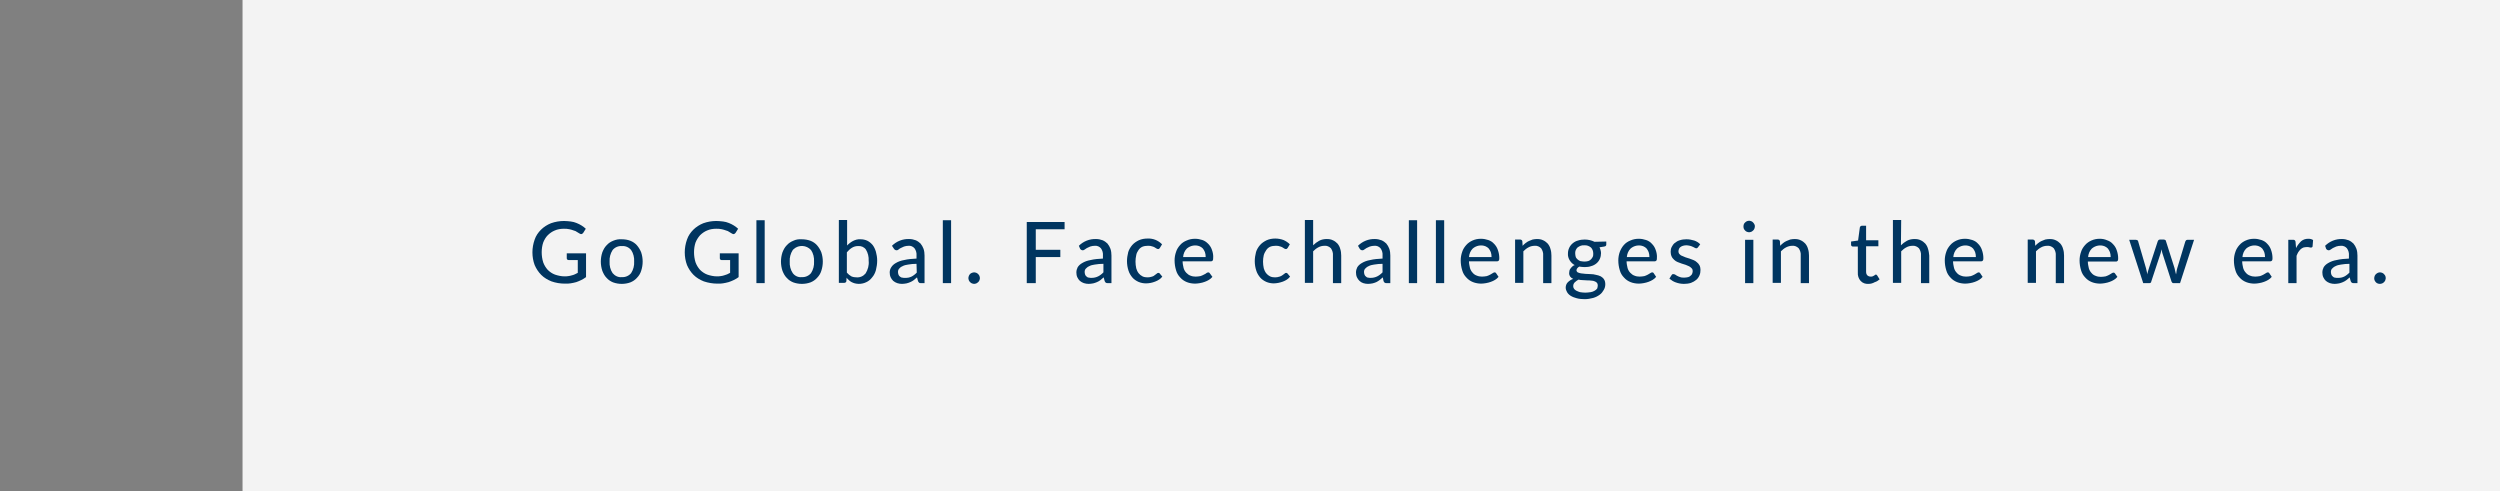 <?xml version="1.0" encoding="utf-8"?>
<!-- Generator: Adobe Illustrator 19.1.0, SVG Export Plug-In . SVG Version: 6.00 Build 0)  -->
<svg version="1.1" id="レイヤー_1" xmlns="http://www.w3.org/2000/svg" xmlns:xlink="http://www.w3.org/1999/xlink" x="0px"
	 y="0px" width="997.8px" height="196px" viewBox="-200 3674 997.8 196" style="enable-background:new -200 3674 997.8 196;"
	 xml:space="preserve">
<rect x="-200" y="3674" width="997.8" height="196" fill="#808080" stroke="none"/>
<style type="text/css">
	.st0{opacity:0.9;fill:#FFFFFF;enable-background:new    ;}
	.st1{fill:#003560;}
</style>
<rect x="-103.2" y="3674" class="st0" width="901" height="196"/>
<path class="st1" d="M33.9,3775.1v9.5c-1.2,0.9-2.5,1.5-3.9,2c-1.5,0.4-3,0.7-4.6,0.6c-1.8,0-3.6-0.3-5.3-0.9
	c-1.5-0.6-2.9-1.4-4.1-2.6c-1.1-1.1-2-2.5-2.6-3.9c-0.6-1.6-0.9-3.3-0.9-5.1c0-1.7,0.3-3.4,0.9-5.1c0.5-1.5,1.4-2.8,2.5-3.9
	c1.1-1.1,2.5-2,4-2.6c1.7-0.6,3.4-0.9,5.2-0.9c0.9,0,1.8,0.1,2.7,0.2c0.8,0.1,1.6,0.3,2.3,0.6c0.7,0.3,1.4,0.6,2,1
	c0.6,0.4,1.2,0.8,1.7,1.3l-1,1.6c-0.1,0.2-0.4,0.4-0.6,0.5c-0.3,0.1-0.6,0-0.9-0.2l-1-0.6c-0.4-0.3-0.8-0.5-1.3-0.6
	c-0.6-0.2-1.1-0.4-1.7-0.5c-0.8-0.2-1.5-0.2-2.3-0.2c-1.2,0-2.5,0.2-3.6,0.7c-1,0.4-2,1.1-2.8,1.9c-0.8,0.8-1.4,1.9-1.8,2.9
	c-0.4,1.2-0.6,2.5-0.6,3.9c0,1.4,0.2,2.7,0.6,4c0.4,1.1,1,2.1,1.8,3c0.8,0.8,1.8,1.5,2.9,1.9c1.2,0.4,2.5,0.7,3.8,0.7
	c0.5,0,1,0,1.5-0.1c0.5-0.1,0.9-0.1,1.4-0.3c0.4-0.1,0.8-0.2,1.2-0.4c0.4-0.2,0.8-0.4,1.2-0.6v-5.1h-3.6c-0.2,0-0.4-0.1-0.6-0.2
	c-0.1-0.1-0.2-0.3-0.2-0.5v-2L33.9,3775.1z"/>
<path class="st1" d="M48.2,3769.5c1.2,0,2.4,0.2,3.4,0.6c1,0.4,1.9,1,2.6,1.8c0.7,0.8,1.3,1.8,1.7,2.8c0.8,2.4,0.8,5,0,7.4
	c-0.3,1-0.9,2-1.7,2.8c-0.7,0.8-1.6,1.4-2.6,1.8c-2.2,0.8-4.7,0.8-6.9,0c-1-0.4-1.9-1-2.6-1.8c-0.8-0.8-1.3-1.8-1.7-2.8
	c-0.8-2.4-0.8-5,0-7.4c0.4-1,0.9-2,1.7-2.8c0.7-0.8,1.6-1.4,2.6-1.8C45.9,3769.6,47,3769.4,48.2,3769.5z M48.2,3784.6
	c1.4,0.1,2.8-0.5,3.7-1.6c0.9-1.4,1.3-3,1.2-4.6c0.1-1.6-0.3-3.3-1.2-4.6c-0.9-1.1-2.2-1.7-3.7-1.6c-1.4-0.1-2.8,0.5-3.7,1.6
	c-0.9,1.4-1.3,3-1.2,4.6c-0.1,1.6,0.3,3.3,1.2,4.6C45.4,3784.1,46.8,3784.8,48.2,3784.6z"/>
<path class="st1" d="M94.8,3775.1v9.5c-1.2,0.9-2.5,1.5-4,2c-1.5,0.4-3,0.7-4.5,0.6c-1.8,0-3.6-0.3-5.4-0.9
	c-1.5-0.6-2.9-1.4-4.1-2.6c-1.1-1.1-2-2.5-2.6-3.9c-0.6-1.6-0.9-3.3-0.9-5.1c0-1.7,0.3-3.4,0.9-5.1c0.5-1.5,1.4-2.8,2.5-3.9
	c1.1-1.1,2.5-2,4-2.6c1.7-0.6,3.4-0.9,5.2-0.9c0.9,0,1.8,0.1,2.7,0.2c0.8,0.1,1.6,0.3,2.3,0.6c0.7,0.3,1.4,0.6,2,1
	c0.6,0.4,1.2,0.8,1.7,1.3l-1,1.6c-0.1,0.2-0.4,0.4-0.6,0.5c-0.3,0.1-0.6,0-0.9-0.2l-1-0.6c-0.4-0.3-0.8-0.5-1.3-0.6
	c-0.6-0.2-1.1-0.4-1.7-0.5c-0.8-0.2-1.5-0.2-2.3-0.2c-1.2,0-2.5,0.2-3.6,0.7c-1,0.4-2,1.1-2.8,1.9c-0.8,0.9-1.4,1.9-1.8,2.9
	c-0.4,1.2-0.6,2.5-0.6,3.9c0,1.4,0.2,2.7,0.6,4c0.4,1.1,1,2.1,1.8,3c0.8,0.8,1.8,1.5,2.9,1.9c1.2,0.4,2.5,0.7,3.8,0.7
	c0.5,0,1,0,1.5-0.1c0.5-0.1,0.9-0.1,1.4-0.3c0.4-0.1,0.8-0.3,1.2-0.4c0.4-0.2,0.8-0.4,1.2-0.6v-5.1H88c-0.2,0-0.4-0.1-0.5-0.2
	c-0.1-0.1-0.2-0.3-0.2-0.5v-2L94.8,3775.1z"/>
<path class="st1" d="M105.2,3761.9v25.1h-3.3v-25.1H105.2z"/>
<path class="st1" d="M120,3769.5c1.2,0,2.4,0.2,3.5,0.6c1,0.4,1.9,1,2.6,1.8c0.7,0.8,1.3,1.8,1.7,2.8c0.8,2.4,0.8,5,0,7.4
	c-0.3,1-0.9,2-1.7,2.8c-0.7,0.8-1.6,1.4-2.6,1.8c-2.2,0.8-4.7,0.8-6.9,0c-1-0.4-1.9-1-2.6-1.8c-0.8-0.8-1.3-1.8-1.7-2.8
	c-0.8-2.4-0.8-5,0-7.4c0.4-1,0.9-2,1.7-2.8c0.7-0.8,1.6-1.4,2.6-1.8C117.6,3769.6,118.8,3769.4,120,3769.5z M120,3784.6
	c1.4,0.1,2.8-0.5,3.7-1.6c0.9-1.4,1.3-3,1.2-4.6c0.1-1.6-0.3-3.3-1.2-4.6c-1.8-2-4.9-2.2-6.9-0.4c-0.1,0.1-0.3,0.3-0.4,0.4
	c-0.9,1.4-1.3,3-1.2,4.6c-0.1,1.6,0.3,3.3,1.2,4.6C117.2,3784.1,118.6,3784.8,120,3784.6z"/>
<path class="st1" d="M138,3772.1c0.7-0.8,1.5-1.4,2.4-1.9c1-0.5,2-0.8,3.1-0.7c0.9,0,1.9,0.2,2.7,0.6c0.8,0.4,1.5,1,2.1,1.7
	c0.6,0.8,1,1.7,1.3,2.7c0.3,1.1,0.5,2.3,0.5,3.5c0,1.3-0.2,2.6-0.5,3.8c-0.3,1.1-0.8,2.1-1.5,2.9c-0.6,0.8-1.4,1.5-2.3,1.9
	c-1,0.5-2,0.7-3.1,0.7c-0.5,0-1-0.1-1.5-0.2c-0.4-0.1-0.9-0.3-1.3-0.5c-0.4-0.2-0.8-0.5-1.1-0.8c-0.3-0.3-0.7-0.6-0.9-1l-0.1,1.4
	c0,0.4-0.4,0.7-0.9,0.7h-2.1v-25.1h3.3V3772.1z M138,3782.8c0.5,0.6,1.1,1.1,1.8,1.5c0.7,0.3,1.4,0.4,2.1,0.4
	c1.4,0.1,2.7-0.5,3.6-1.6c0.9-1.5,1.4-3.2,1.2-5c0.1-1.6-0.3-3.2-1.1-4.5c-0.7-1-1.9-1.5-3.1-1.4c-0.9,0-1.7,0.2-2.5,0.7
	c-0.8,0.5-1.4,1.1-2,1.8V3782.8z"/>
<path class="st1" d="M156,3772.1c1.8-1.8,4.3-2.8,6.9-2.7c0.9,0,1.8,0.2,2.6,0.5c0.7,0.3,1.4,0.8,1.9,1.3c0.5,0.6,0.9,1.3,1.2,2.1
	c0.3,0.9,0.4,1.8,0.4,2.7v11h-1.5c-0.3,0-0.5,0-0.7-0.2c-0.2-0.2-0.3-0.4-0.4-0.6l-0.4-1.5c-0.4,0.4-0.9,0.7-1.3,1.1
	c-0.4,0.3-0.9,0.6-1.4,0.8c-0.5,0.2-1,0.4-1.5,0.5c-0.6,0.1-1.2,0.2-1.8,0.2c-0.6,0-1.3-0.1-1.9-0.3c-0.6-0.2-1.1-0.5-1.6-0.9
	c-0.4-0.4-0.8-0.9-1-1.4c-0.3-0.6-0.4-1.3-0.4-2c0-0.7,0.2-1.4,0.6-2c0.4-0.7,1.1-1.3,1.8-1.7c1-0.6,2.1-1,3.3-1.2
	c1.6-0.4,3.3-0.5,5-0.6v-1.2c0.1-1-0.2-2.1-0.8-2.9c-0.6-0.7-1.5-1.1-2.4-1c-0.6,0-1.2,0.1-1.8,0.3c-0.4,0.2-0.9,0.4-1.3,0.6
	c-0.4,0.2-0.7,0.4-0.9,0.6c-0.2,0.2-0.5,0.3-0.8,0.3c-0.2,0-0.4-0.1-0.6-0.2c-0.2-0.1-0.3-0.3-0.4-0.4L156,3772.1z M165.8,3779.3
	c-1.2,0-2.3,0.1-3.4,0.3c-0.8,0.1-1.6,0.3-2.3,0.7c-0.5,0.2-1,0.6-1.3,1c-0.3,0.4-0.4,0.8-0.4,1.2c0,0.4,0.1,0.8,0.2,1.1
	c0.1,0.3,0.3,0.6,0.6,0.8c0.3,0.2,0.5,0.4,0.9,0.4c0.3,0.1,0.7,0.1,1.1,0.1c0.5,0,0.9,0,1.4-0.1c0.4-0.1,0.8-0.2,1.2-0.4
	c0.4-0.2,0.7-0.4,1.1-0.7c0.4-0.3,0.7-0.6,1-0.9L165.8,3779.3z"/>
<path class="st1" d="M179.6,3761.9v25.1h-3.3v-25.1H179.6z"/>
<path class="st1" d="M186.5,3785c0-0.3,0.1-0.6,0.2-0.9c0.2-0.5,0.6-1,1.2-1.2c0.3-0.1,0.6-0.2,0.9-0.2c0.3,0,0.6,0.1,0.9,0.2
	c0.3,0.1,0.5,0.3,0.7,0.5c0.2,0.2,0.4,0.4,0.5,0.7c0.1,0.3,0.2,0.6,0.2,0.9c0,0.3-0.1,0.6-0.2,0.9c-0.1,0.3-0.3,0.5-0.5,0.7
	c-0.2,0.2-0.5,0.4-0.7,0.5c-0.3,0.1-0.6,0.2-0.9,0.2c-0.3,0-0.6-0.1-0.9-0.2c-0.3-0.1-0.5-0.3-0.7-0.5c-0.2-0.2-0.4-0.4-0.5-0.7
	C186.6,3785.6,186.5,3785.3,186.5,3785z"/>
<path class="st1" d="M213.4,3765.5v8.2h9.8v2.9h-9.8v10.4h-3.6v-24.4h15.1v2.9H213.4z"/>
<path class="st1" d="M230.6,3772.1c1.8-1.8,4.3-2.8,6.9-2.7c0.9,0,1.8,0.2,2.6,0.5c0.7,0.3,1.4,0.8,1.9,1.3c0.5,0.6,0.9,1.3,1.2,2.1
	c0.3,0.9,0.4,1.8,0.4,2.7v11h-1.5c-0.3,0-0.5,0-0.8-0.2c-0.2-0.2-0.3-0.4-0.4-0.6l-0.4-1.5c-0.4,0.4-0.9,0.7-1.3,1.1
	c-0.4,0.3-0.9,0.6-1.4,0.8c-0.5,0.2-1,0.4-1.5,0.5c-0.6,0.1-1.2,0.2-1.8,0.2c-0.6,0-1.3-0.1-1.9-0.3c-0.6-0.2-1.1-0.5-1.6-0.9
	c-0.4-0.4-0.8-0.9-1-1.4c-0.3-0.6-0.4-1.3-0.4-2c0-0.7,0.2-1.4,0.5-2c0.4-0.7,1.1-1.3,1.8-1.7c1-0.6,2.1-1,3.3-1.2
	c1.6-0.4,3.3-0.5,5-0.6v-1.2c0.1-1-0.2-2.1-0.8-2.9c-0.6-0.7-1.5-1.1-2.5-1c-0.6,0-1.2,0.1-1.8,0.3c-0.4,0.2-0.9,0.4-1.3,0.6
	l-0.9,0.6c-0.2,0.2-0.5,0.3-0.8,0.3c-0.2,0-0.4-0.1-0.6-0.2c-0.2-0.1-0.3-0.3-0.4-0.4L230.6,3772.1z M240.3,3779.3
	c-1.1,0-2.3,0.1-3.4,0.3c-0.8,0.1-1.6,0.3-2.3,0.7c-0.5,0.2-0.9,0.6-1.3,1c-0.3,0.4-0.4,0.8-0.4,1.2c0,0.4,0.1,0.8,0.2,1.1
	c0.1,0.3,0.3,0.6,0.6,0.8c0.2,0.2,0.5,0.4,0.9,0.4c0.4,0.1,0.7,0.1,1.1,0.1c0.9,0,1.8-0.2,2.6-0.6c0.4-0.2,0.7-0.4,1.1-0.7
	c0.4-0.3,0.7-0.6,1-0.9V3779.3z"/>
<path class="st1" d="M262.9,3773l-0.3,0.3c-0.1,0.1-0.3,0.1-0.4,0.1c-0.2,0-0.4-0.1-0.6-0.2c-0.2-0.1-0.5-0.3-0.8-0.5
	c-0.3-0.2-0.7-0.3-1.1-0.4c-0.5-0.2-1-0.2-1.6-0.2c-0.7,0-1.5,0.1-2.2,0.4c-0.6,0.3-1.1,0.7-1.5,1.3c-0.4,0.6-0.8,1.3-0.9,2
	c-0.2,0.9-0.3,1.7-0.3,2.6c0,0.9,0.1,1.8,0.3,2.7c0.2,0.7,0.5,1.4,1,2c0.4,0.5,0.9,0.9,1.5,1.2c0.6,0.3,1.3,0.4,2,0.4
	c0.6,0,1.2-0.1,1.8-0.3c0.4-0.1,0.8-0.3,1.1-0.6c0.3-0.2,0.6-0.4,0.8-0.6c0.2-0.2,0.4-0.3,0.6-0.3c0.2,0,0.5,0.1,0.6,0.3l1,1.2
	c-0.4,0.5-0.8,0.9-1.3,1.2c-0.5,0.3-1,0.6-1.6,0.8c-0.6,0.2-1.1,0.4-1.7,0.5c-0.6,0.1-1.2,0.2-1.9,0.2c-1,0-2.1-0.2-3-0.6
	c-0.9-0.4-1.8-1-2.4-1.7c-0.7-0.8-1.3-1.8-1.6-2.8c-0.4-1.2-0.6-2.5-0.6-3.8c0-1.2,0.2-2.4,0.5-3.6c0.3-1,0.9-2,1.6-2.8
	c0.7-0.8,1.6-1.4,2.6-1.9c1.1-0.5,2.3-0.7,3.5-0.7c2.2-0.1,4.2,0.7,5.8,2.3L262.9,3773z"/>
<path class="st1" d="M283.9,3784.5c-0.4,0.5-0.9,0.9-1.4,1.2c-0.5,0.3-1.1,0.6-1.7,0.8c-0.6,0.2-1.2,0.4-1.9,0.5
	c-0.6,0.1-1.3,0.2-1.9,0.2c-1.1,0-2.3-0.2-3.3-0.6c-1-0.4-1.9-1-2.6-1.8c-0.8-0.8-1.4-1.8-1.7-2.9c-0.4-1.3-0.6-2.6-0.6-4
	c0-1.1,0.2-2.3,0.6-3.4c0.3-1,0.9-1.9,1.6-2.7c0.7-0.8,1.6-1.4,2.6-1.8c1.1-0.5,2.2-0.7,3.4-0.7c1,0,2,0.2,2.9,0.5
	c0.9,0.3,1.6,0.8,2.3,1.5c0.7,0.7,1.2,1.5,1.5,2.4c0.4,1.1,0.6,2.2,0.5,3.3c0,0.3,0,0.7-0.2,1c-0.2,0.2-0.4,0.3-0.6,0.3H272
	c0,0.9,0.2,1.8,0.4,2.7c0.2,0.7,0.6,1.4,1.1,1.9c0.5,0.5,1,0.9,1.6,1.1c0.7,0.3,1.4,0.4,2.1,0.4c0.6,0,1.3-0.1,1.9-0.2
	c0.5-0.2,0.9-0.3,1.4-0.6c0.3-0.2,0.7-0.3,1-0.6c0.2-0.2,0.5-0.2,0.7-0.3c0.2,0,0.5,0.1,0.6,0.3L283.9,3784.5z M281.2,3776.4
	c0-0.6-0.1-1.2-0.3-1.8c-0.2-0.5-0.5-1-0.8-1.4c-0.4-0.4-0.8-0.7-1.3-0.9c-1.7-0.7-3.7-0.3-5.1,0.9c-0.9,0.9-1.4,2.1-1.5,3.4H281.2z
	"/>
<path class="st1" d="M313.9,3773c-0.1,0.1-0.2,0.2-0.3,0.3c-0.1,0.1-0.3,0.1-0.4,0.1c-0.2,0-0.4-0.1-0.6-0.2
	c-0.2-0.1-0.5-0.3-0.8-0.5c-0.3-0.2-0.7-0.3-1.1-0.4c-0.5-0.2-1-0.2-1.6-0.2c-0.7,0-1.5,0.1-2.2,0.4c-0.6,0.3-1.1,0.7-1.5,1.3
	c-0.4,0.6-0.8,1.3-1,2c-0.2,0.9-0.3,1.7-0.3,2.6c0,0.9,0.1,1.8,0.3,2.7c0.2,0.7,0.5,1.4,1,2c0.4,0.5,0.9,0.9,1.5,1.2
	c0.6,0.3,1.3,0.4,2,0.4c0.6,0,1.2-0.1,1.8-0.3c0.4-0.1,0.8-0.3,1.2-0.6c0.3-0.2,0.6-0.4,0.8-0.6c0.2-0.2,0.4-0.3,0.6-0.3
	c0.2,0,0.5,0.1,0.6,0.3l1,1.2c-0.4,0.5-0.8,0.9-1.3,1.2c-0.5,0.3-1,0.6-1.6,0.8c-0.6,0.2-1.2,0.4-1.8,0.5c-0.6,0.1-1.2,0.2-1.8,0.2
	c-1,0-2.1-0.2-3-0.6c-0.9-0.4-1.8-1-2.4-1.7c-0.7-0.8-1.3-1.8-1.6-2.8c-0.4-1.2-0.6-2.5-0.6-3.8c0-1.2,0.2-2.4,0.5-3.6
	c0.3-1,0.9-2,1.6-2.8c0.7-0.8,1.6-1.4,2.6-1.9c1.1-0.5,2.3-0.7,3.5-0.7c1.1,0,2.2,0.2,3.3,0.6c0.9,0.4,1.8,1,2.5,1.7L313.9,3773z"/>
<path class="st1" d="M324.1,3771.9c0.7-0.7,1.5-1.3,2.4-1.8c0.9-0.5,2-0.7,3-0.7c0.9,0,1.7,0.1,2.5,0.5c0.7,0.3,1.3,0.8,1.8,1.3
	c0.5,0.6,0.9,1.3,1.1,2.1c0.3,0.9,0.4,1.8,0.4,2.7v11H332v-11c0.1-1-0.2-2-0.8-2.9c-0.7-0.7-1.6-1.1-2.6-1c-0.8,0-1.7,0.2-2.4,0.6
	c-0.8,0.4-1.5,1-2.1,1.6v12.6h-3.3v-25.1h3.3L324.1,3771.9z"/>
<path class="st1" d="M342,3772.1c1.8-1.8,4.3-2.8,6.8-2.7c0.9,0,1.8,0.2,2.6,0.5c0.7,0.3,1.4,0.8,1.9,1.3c0.5,0.6,0.9,1.3,1.2,2.1
	c0.3,0.9,0.4,1.8,0.4,2.7v11h-1.5c-0.3,0-0.5,0-0.8-0.2c-0.2-0.2-0.3-0.4-0.4-0.6l-0.3-1.5c-0.4,0.4-0.9,0.7-1.3,1.1
	c-0.4,0.3-0.9,0.6-1.3,0.8c-0.5,0.2-1,0.4-1.5,0.5c-0.6,0.1-1.2,0.2-1.8,0.2c-0.6,0-1.3-0.1-1.9-0.3c-0.6-0.2-1.1-0.5-1.5-0.9
	c-0.4-0.4-0.8-0.9-1-1.4c-0.3-0.6-0.4-1.3-0.4-2c0-0.7,0.2-1.4,0.5-2c0.4-0.7,1.1-1.3,1.8-1.7c1-0.6,2.1-1,3.3-1.2
	c1.6-0.4,3.3-0.5,5-0.6v-1.2c0.1-1-0.2-2.1-0.8-2.9c-0.6-0.7-1.5-1.1-2.5-1c-0.6,0-1.2,0.1-1.8,0.3c-0.4,0.2-0.9,0.4-1.3,0.6
	l-0.9,0.6c-0.2,0.2-0.5,0.3-0.8,0.3c-0.2,0-0.4-0.1-0.6-0.2c-0.2-0.1-0.3-0.3-0.4-0.4L342,3772.1z M351.8,3779.3
	c-1.1,0-2.3,0.1-3.4,0.3c-0.8,0.1-1.6,0.3-2.3,0.7c-0.5,0.2-0.9,0.6-1.3,1c-0.3,0.4-0.4,0.8-0.4,1.2c0,0.4,0.1,0.8,0.2,1.1
	c0.1,0.3,0.3,0.6,0.6,0.8c0.2,0.2,0.5,0.4,0.8,0.4c0.4,0.1,0.7,0.1,1.1,0.1c0.9,0,1.8-0.2,2.6-0.6c0.4-0.2,0.7-0.4,1.1-0.7
	c0.4-0.3,0.7-0.6,1-0.9V3779.3z"/>
<path class="st1" d="M365.6,3761.9v25.1h-3.3v-25.1H365.6z"/>
<path class="st1" d="M376.4,3761.9v25.1h-3.3v-25.1H376.4z"/>
<path class="st1" d="M398.1,3784.5c-0.4,0.5-0.9,0.9-1.4,1.2c-0.5,0.3-1.1,0.6-1.7,0.8c-0.6,0.2-1.2,0.4-1.9,0.5
	c-0.6,0.1-1.3,0.2-1.9,0.2c-1.1,0-2.3-0.2-3.3-0.6c-1-0.4-1.9-1-2.6-1.8c-0.8-0.8-1.4-1.8-1.7-2.9c-0.4-1.3-0.6-2.6-0.6-4
	c0-1.1,0.2-2.3,0.6-3.4c0.3-1,0.9-1.9,1.6-2.7c0.7-0.8,1.6-1.4,2.5-1.8c1.1-0.5,2.2-0.7,3.4-0.7c1,0,2,0.2,2.9,0.5
	c0.9,0.3,1.7,0.8,2.3,1.5c0.7,0.7,1.2,1.5,1.5,2.4c0.4,1.1,0.6,2.2,0.6,3.3c0,0.3,0,0.7-0.2,1c-0.2,0.2-0.4,0.3-0.6,0.3h-11.3
	c0,0.9,0.2,1.8,0.4,2.7c0.2,0.7,0.6,1.4,1.1,1.9c0.4,0.5,1,0.9,1.6,1.1c0.7,0.3,1.4,0.4,2.1,0.4c0.6,0,1.3-0.1,1.9-0.2
	c0.5-0.2,0.9-0.3,1.4-0.6c0.4-0.2,0.7-0.4,1-0.6c0.2-0.2,0.4-0.2,0.7-0.3c0.2,0,0.5,0.1,0.6,0.3L398.1,3784.5z M395.3,3776.4
	c0-0.6-0.1-1.2-0.3-1.8c-0.2-0.5-0.5-1-0.8-1.4c-0.4-0.4-0.8-0.7-1.3-0.9c-1.7-0.7-3.7-0.3-5.1,0.9c-0.9,0.9-1.4,2.1-1.5,3.4H395.3z
	"/>
<path class="st1" d="M407.7,3772.1c0.4-0.4,0.8-0.8,1.2-1.1c0.4-0.3,0.8-0.6,1.3-0.8c0.5-0.2,1-0.4,1.5-0.6c0.6-0.1,1.1-0.2,1.7-0.2
	c0.9,0,1.7,0.1,2.5,0.5c0.7,0.3,1.3,0.8,1.8,1.3c0.5,0.6,0.9,1.3,1.1,2.1c0.3,0.9,0.4,1.8,0.4,2.7v11h-3.3v-11c0.1-1-0.2-2-0.8-2.9
	c-0.7-0.7-1.6-1.1-2.6-1c-0.8,0-1.7,0.2-2.4,0.6c-0.8,0.4-1.5,1-2.1,1.6v12.6h-3.3v-17.3h2c0.4,0,0.8,0.2,0.9,0.7L407.7,3772.1z"/>
<path class="st1" d="M441.1,3770.4v1.2c0,0.4-0.2,0.7-0.8,0.8l-1.9,0.3c0.2,0.4,0.3,0.7,0.4,1.1c0.1,0.4,0.2,0.8,0.2,1.2
	c0,1.6-0.6,3.1-1.8,4.1c-0.6,0.5-1.3,0.9-2.1,1.1c-0.8,0.3-1.7,0.4-2.6,0.4c-0.7,0-1.5-0.1-2.2-0.2c-0.3,0.2-0.6,0.4-0.8,0.7
	c-0.2,0.2-0.2,0.5-0.3,0.7c0,0.4,0.2,0.7,0.5,0.9c0.4,0.2,0.8,0.3,1.3,0.4c0.6,0.1,1.2,0.1,1.8,0.2c0.7,0,1.4,0.1,2.1,0.1
	c0.7,0,1.4,0.1,2.1,0.3c0.6,0.1,1.3,0.3,1.9,0.6c0.5,0.3,1,0.7,1.3,1.2c0.4,0.6,0.5,1.3,0.5,2c0,0.8-0.2,1.5-0.6,2.2
	c-0.4,0.7-0.9,1.4-1.6,1.9c-0.8,0.6-1.6,1-2.6,1.3c-1.1,0.3-2.3,0.5-3.4,0.5c-1.1,0-2.3-0.1-3.3-0.4c-0.8-0.2-1.6-0.5-2.4-1
	c-0.6-0.4-1.1-0.9-1.4-1.5c-0.3-0.5-0.5-1.1-0.5-1.7c0-0.8,0.3-1.6,0.8-2.1c0.6-0.6,1.3-1.1,2.2-1.4c-0.5-0.2-0.9-0.5-1.2-0.9
	c-0.3-0.5-0.5-1-0.4-1.6c0-0.3,0.1-0.5,0.1-0.8c0.1-0.3,0.2-0.6,0.4-0.8c0.2-0.3,0.4-0.5,0.7-0.8c0.3-0.3,0.6-0.5,1-0.6
	c-0.8-0.4-1.5-1.1-2-1.9c-0.5-0.8-0.8-1.8-0.7-2.8c0-1.5,0.7-3,1.9-4c0.6-0.5,1.3-0.9,2.1-1.1c0.9-0.3,1.8-0.4,2.7-0.4
	c1.3,0,2.7,0.3,3.9,0.9L441.1,3770.4z M437.7,3787.9c0-0.4-0.1-0.7-0.3-1c-0.3-0.3-0.6-0.5-0.9-0.6c-0.4-0.2-0.9-0.3-1.4-0.3
	c-0.5-0.1-1.1-0.1-1.6-0.1l-1.8-0.1c-0.6,0-1.2-0.1-1.7-0.2c-0.5,0.3-1,0.6-1.5,1.1c-0.4,0.4-0.6,0.9-0.6,1.5c0,0.4,0.1,0.7,0.3,1
	c0.2,0.3,0.5,0.6,0.9,0.8c0.5,0.3,1,0.4,1.5,0.6c0.7,0.1,1.4,0.2,2.1,0.2c0.7,0,1.4-0.1,2.2-0.2c0.6-0.1,1.1-0.3,1.6-0.6
	c0.4-0.2,0.7-0.5,1-0.9C437.6,3788.7,437.7,3788.3,437.7,3787.9z M432.4,3778.4c0.5,0,1.1-0.1,1.5-0.2c0.4-0.1,0.8-0.4,1.1-0.7
	c0.3-0.3,0.5-0.6,0.7-1c0.2-0.4,0.2-0.9,0.2-1.3c0-0.9-0.3-1.8-0.9-2.4c-0.7-0.6-1.7-1-2.7-0.9c-1-0.1-1.9,0.3-2.7,0.9
	c-0.6,0.6-1,1.5-0.9,2.4c0,0.5,0.1,0.9,0.2,1.3c0.1,0.4,0.4,0.7,0.7,1c0.3,0.3,0.7,0.5,1.1,0.7
	C431.4,3778.3,431.9,3778.4,432.4,3778.4L432.4,3778.4z"/>
<path class="st1" d="M461,3784.5c-0.4,0.5-0.9,0.9-1.4,1.2c-0.5,0.3-1.1,0.6-1.7,0.8c-0.6,0.2-1.2,0.4-1.9,0.5
	c-0.6,0.1-1.3,0.2-1.9,0.2c-1.1,0-2.3-0.2-3.3-0.6c-1-0.4-1.9-1-2.6-1.8c-0.8-0.8-1.4-1.8-1.7-2.9c-0.4-1.3-0.6-2.6-0.6-4
	c0-1.1,0.2-2.3,0.6-3.4c0.4-1,0.9-1.9,1.6-2.7c0.7-0.8,1.6-1.4,2.6-1.8c1.1-0.5,2.2-0.7,3.4-0.7c1,0,2,0.2,2.9,0.5
	c0.9,0.3,1.7,0.8,2.3,1.5c0.7,0.7,1.2,1.5,1.5,2.4c0.4,1.1,0.6,2.2,0.5,3.3c0,0.3,0,0.7-0.2,1c-0.2,0.2-0.4,0.3-0.6,0.3h-11.3
	c0,0.9,0.2,1.8,0.4,2.7c0.2,0.7,0.6,1.4,1.1,1.9c0.5,0.5,1,0.9,1.6,1.1c0.7,0.3,1.4,0.4,2.1,0.4c0.6,0,1.3-0.1,1.9-0.2
	c0.5-0.2,0.9-0.3,1.4-0.6c0.4-0.2,0.7-0.4,1-0.6c0.2-0.2,0.4-0.2,0.7-0.3c0.2,0,0.5,0.1,0.6,0.3L461,3784.5z M458.3,3776.4
	c0-0.6-0.1-1.2-0.3-1.8c-0.2-0.5-0.5-1-0.8-1.4c-0.4-0.4-0.8-0.7-1.3-0.9c-1.7-0.7-3.7-0.3-5.1,0.9c-0.9,0.9-1.4,2.1-1.5,3.4H458.3z
	"/>
<path class="st1" d="M477.7,3772.7c-0.1,0.1-0.2,0.2-0.3,0.3c-0.1,0.1-0.3,0.1-0.4,0.1c-0.2,0-0.4-0.1-0.6-0.2
	c-0.2-0.1-0.5-0.3-0.8-0.4c-0.4-0.2-0.7-0.3-1.1-0.4c-0.5-0.1-1-0.2-1.5-0.2c-0.4,0-0.9,0.1-1.3,0.2c-0.4,0.1-0.7,0.3-1,0.5
	c-0.3,0.2-0.5,0.5-0.6,0.8c-0.1,0.3-0.2,0.6-0.2,0.9c0,0.4,0.1,0.8,0.4,1.1c0.3,0.3,0.6,0.6,1,0.7c0.5,0.2,0.9,0.4,1.4,0.6l1.6,0.5
	c0.5,0.2,1.1,0.4,1.6,0.6c0.5,0.2,1,0.5,1.4,0.9c0.4,0.3,0.8,0.8,1,1.2c0.3,0.6,0.4,1.2,0.4,1.8c0,0.8-0.1,1.5-0.4,2.2
	c-0.3,0.7-0.7,1.3-1.3,1.8c-0.6,0.5-1.3,0.9-2.1,1.2c-0.9,0.3-1.9,0.4-2.8,0.4c-1.1,0-2.2-0.2-3.3-0.6c-0.9-0.3-1.8-0.9-2.5-1.5
	l0.8-1.3c0.1-0.2,0.2-0.3,0.3-0.4c0.2-0.1,0.4-0.1,0.5-0.1c0.2,0,0.5,0.1,0.7,0.2c0.2,0.2,0.5,0.3,0.8,0.5c0.4,0.2,0.8,0.4,1.2,0.5
	c0.5,0.2,1.1,0.2,1.7,0.2c0.5,0,1-0.1,1.5-0.2c0.4-0.1,0.7-0.3,1-0.6c0.3-0.2,0.5-0.5,0.6-0.8c0.1-0.3,0.2-0.7,0.2-1
	c0-0.4-0.1-0.8-0.4-1.1c-0.3-0.3-0.6-0.6-1-0.8c-0.5-0.2-0.9-0.4-1.4-0.6l-1.6-0.5c-0.6-0.2-1.1-0.4-1.6-0.6c-0.5-0.2-1-0.5-1.4-0.9
	c-0.4-0.4-0.8-0.8-1-1.3c-0.3-0.6-0.4-1.3-0.4-1.9c0-0.7,0.1-1.3,0.4-1.9c0.3-0.6,0.7-1.2,1.2-1.6c0.6-0.5,1.3-0.9,2-1.1
	c0.9-0.3,1.8-0.4,2.7-0.4c1.1,0,2.1,0.2,3.1,0.5c0.9,0.3,1.7,0.8,2.4,1.5L477.7,3772.7z"/>
<path class="st1" d="M500.4,3764.4c0,0.3-0.1,0.6-0.2,0.9c-0.1,0.3-0.3,0.5-0.5,0.7c-0.2,0.2-0.5,0.4-0.7,0.5
	c-0.3,0.1-0.6,0.2-0.9,0.2c-0.3,0-0.6-0.1-0.9-0.2c-0.3-0.1-0.5-0.3-0.7-0.5c-0.2-0.2-0.4-0.5-0.5-0.7c-0.2-0.6-0.2-1.2,0-1.8
	c0.1-0.3,0.3-0.5,0.5-0.7c0.2-0.2,0.5-0.4,0.7-0.5c0.3-0.1,0.6-0.2,0.9-0.2c0.3,0,0.6,0.1,0.9,0.2c0.3,0.1,0.5,0.3,0.7,0.5
	c0.2,0.2,0.4,0.5,0.5,0.7C500.4,3763.8,500.4,3764.1,500.4,3764.4z M499.8,3769.7v17.3h-3.3v-17.3H499.8z"/>
<path class="st1" d="M510.5,3772.1c0.4-0.4,0.8-0.8,1.2-1.1c0.4-0.3,0.8-0.6,1.3-0.8c0.5-0.2,1-0.4,1.5-0.6c0.6-0.1,1.1-0.2,1.7-0.2
	c0.9,0,1.7,0.1,2.5,0.5c0.7,0.3,1.3,0.8,1.8,1.3c0.5,0.6,0.9,1.3,1.1,2.1c0.3,0.9,0.4,1.8,0.4,2.7v11h-3.3v-11c0.1-1-0.2-2-0.8-2.9
	c-0.7-0.7-1.6-1.1-2.6-1c-0.8,0-1.6,0.2-2.4,0.6c-0.8,0.4-1.5,1-2.1,1.6v12.6h-3.3v-17.3h2c0.4,0,0.8,0.2,0.9,0.7L510.5,3772.1z"/>
<path class="st1" d="M545.8,3787.3c-1.2,0.1-2.4-0.3-3.2-1.2c-0.8-0.9-1.2-2.1-1.1-3.4v-10.3h-2c-0.2,0-0.3-0.1-0.5-0.2
	c-0.1-0.1-0.2-0.3-0.2-0.5v-1.3l2.8-0.4l0.7-5.2c0-0.2,0.1-0.3,0.3-0.5c0.1-0.1,0.3-0.2,0.5-0.2h1.7v5.8h4.9v2.4h-4.9v10.1
	c0,0.6,0.1,1.1,0.5,1.5c0.3,0.3,0.8,0.5,1.3,0.5c0.3,0,0.5,0,0.8-0.1c0.2-0.1,0.4-0.2,0.6-0.3l0.4-0.3c0.1-0.1,0.2-0.1,0.3-0.1
	c0.1,0,0.2,0,0.3,0.1c0.1,0.1,0.1,0.2,0.2,0.2l1,1.6c-0.6,0.5-1.2,0.9-1.9,1.1C547.4,3787.1,546.6,3787.3,545.8,3787.3z"/>
<path class="st1" d="M558.7,3771.9c0.7-0.7,1.5-1.3,2.4-1.8c0.9-0.5,2-0.7,3-0.7c0.9,0,1.7,0.1,2.5,0.5c0.7,0.3,1.3,0.8,1.8,1.3
	c0.5,0.6,0.9,1.3,1.1,2.1c0.3,0.9,0.4,1.8,0.5,2.7v11h-3.3v-11c0.1-1-0.2-2-0.8-2.9c-0.7-0.7-1.6-1.1-2.6-1c-0.8,0-1.7,0.2-2.4,0.6
	c-0.8,0.4-1.5,1-2.1,1.6v12.6h-3.3v-25.1h3.3L558.7,3771.9z"/>
<path class="st1" d="M591.3,3784.5c-0.4,0.5-0.9,0.9-1.4,1.2c-0.5,0.3-1.1,0.6-1.7,0.8c-0.6,0.2-1.2,0.4-1.9,0.5
	c-0.6,0.1-1.3,0.2-1.9,0.2c-1.1,0-2.3-0.2-3.3-0.6c-1-0.4-1.9-1-2.6-1.8c-0.8-0.8-1.4-1.8-1.7-2.9c-0.4-1.3-0.6-2.6-0.6-4
	c0-1.1,0.2-2.3,0.6-3.4c0.3-1,0.9-1.9,1.6-2.7c0.7-0.8,1.6-1.4,2.5-1.8c1.1-0.5,2.2-0.7,3.4-0.7c1,0,2,0.2,2.9,0.5
	c0.9,0.3,1.7,0.8,2.3,1.5c0.7,0.7,1.2,1.5,1.5,2.4c0.4,1.1,0.6,2.2,0.6,3.3c0,0.3,0,0.7-0.2,1c-0.2,0.2-0.4,0.3-0.6,0.3h-11.3
	c0,0.9,0.2,1.8,0.4,2.7c0.2,0.7,0.6,1.4,1.1,1.9c0.4,0.5,1,0.9,1.6,1.1c0.7,0.3,1.4,0.4,2.1,0.4c0.6,0,1.3-0.1,1.9-0.2
	c0.5-0.2,0.9-0.3,1.4-0.6c0.4-0.2,0.7-0.4,1-0.6c0.2-0.2,0.4-0.2,0.7-0.3c0.2,0,0.5,0.1,0.6,0.3L591.3,3784.5z M588.6,3776.4
	c0-0.6-0.1-1.2-0.3-1.8c-0.2-0.5-0.5-1-0.8-1.4c-0.4-0.4-0.8-0.7-1.3-0.9c-1.7-0.7-3.7-0.3-5.1,0.9c-0.9,0.9-1.4,2.1-1.5,3.4H588.6z
	"/>
<path class="st1" d="M612.3,3772.1c0.4-0.4,0.8-0.8,1.2-1.1c0.4-0.3,0.8-0.6,1.3-0.8c0.5-0.2,1-0.4,1.5-0.6c0.6-0.1,1.1-0.2,1.7-0.2
	c0.9,0,1.7,0.1,2.5,0.5c0.7,0.3,1.3,0.8,1.8,1.3c0.5,0.6,0.9,1.3,1.1,2.1c0.3,0.9,0.4,1.8,0.4,2.7v11h-3.3v-11c0.1-1-0.2-2-0.8-2.9
	c-0.7-0.7-1.6-1.1-2.6-1c-0.8,0-1.7,0.2-2.4,0.6c-0.8,0.4-1.5,1-2.1,1.6v12.6h-3.3v-17.3h2c0.4,0,0.8,0.3,0.9,0.7L612.3,3772.1z"/>
<path class="st1" d="M645.1,3784.5c-0.4,0.5-0.9,0.9-1.4,1.2c-0.5,0.3-1.1,0.6-1.7,0.8c-0.6,0.2-1.2,0.4-1.9,0.5
	c-0.6,0.1-1.3,0.2-1.9,0.2c-1.1,0-2.3-0.2-3.3-0.6c-1-0.4-1.9-1-2.6-1.8c-0.8-0.8-1.4-1.8-1.7-2.9c-0.4-1.3-0.6-2.6-0.6-4
	c0-1.1,0.2-2.3,0.6-3.4c0.3-1,0.9-1.9,1.6-2.7c0.7-0.8,1.6-1.4,2.5-1.8c1.1-0.5,2.2-0.7,3.4-0.7c1,0,2,0.2,2.9,0.6
	c0.9,0.3,1.7,0.8,2.3,1.5c0.7,0.7,1.2,1.5,1.5,2.4c0.4,1.1,0.6,2.2,0.6,3.3c0,0.3,0,0.7-0.2,1c-0.2,0.2-0.4,0.3-0.6,0.3h-11.3
	c0,0.9,0.2,1.8,0.4,2.7c0.2,0.7,0.6,1.4,1.1,1.9c0.4,0.5,1,0.9,1.6,1.1c0.7,0.3,1.4,0.4,2.1,0.4c0.6,0,1.3-0.1,1.9-0.2
	c0.5-0.2,0.9-0.3,1.4-0.6c0.4-0.2,0.7-0.4,1-0.6c0.2-0.2,0.4-0.2,0.7-0.3c0.2,0,0.5,0.1,0.6,0.3L645.1,3784.5z M642.4,3776.4
	c0-0.6-0.1-1.2-0.3-1.8c-0.2-0.5-0.5-1-0.8-1.4c-0.4-0.4-0.8-0.7-1.3-0.9c-1.7-0.7-3.7-0.3-5.1,0.9c-0.9,0.9-1.4,2.1-1.5,3.4H642.4z
	"/>
<path class="st1" d="M675.7,3769.7l-5.6,17.3h-2.7c-0.3,0-0.5-0.2-0.7-0.6l-3.6-11.2c-0.1-0.3-0.2-0.6-0.2-0.8
	c-0.1-0.3-0.1-0.6-0.2-0.9c-0.1,0.6-0.2,1.2-0.4,1.7l-3.7,11.2c0,0.4-0.4,0.6-0.7,0.6h-2.5l-5.6-17.3h2.6c0.2,0,0.5,0.1,0.7,0.2
	c0.2,0.1,0.3,0.3,0.3,0.5l3.1,10.6c0.1,0.4,0.2,0.9,0.3,1.3s0.2,0.8,0.2,1.2c0.1-0.4,0.2-0.8,0.3-1.2l0.4-1.3l3.5-10.7
	c0.1-0.2,0.2-0.3,0.3-0.5c0.2-0.1,0.4-0.2,0.6-0.2h1.5c0.2,0,0.4,0.1,0.6,0.2c0.2,0.1,0.3,0.3,0.3,0.5l3.4,10.7
	c0.1,0.4,0.2,0.9,0.3,1.3s0.2,0.8,0.3,1.2c0.1-0.4,0.2-0.8,0.2-1.2s0.2-0.8,0.3-1.3l3.2-10.6c0.1-0.2,0.2-0.4,0.3-0.5
	c0.2-0.1,0.4-0.2,0.6-0.2H675.7z"/>
<path class="st1" d="M706.7,3784.5c-0.4,0.5-0.9,0.9-1.4,1.2c-0.5,0.3-1.1,0.6-1.7,0.8c-0.6,0.2-1.2,0.4-1.9,0.5
	c-0.6,0.1-1.3,0.2-1.9,0.2c-1.1,0-2.3-0.2-3.3-0.6c-1-0.4-1.9-1-2.6-1.8c-0.8-0.8-1.4-1.8-1.7-2.9c-0.4-1.3-0.6-2.6-0.6-4
	c0-1.1,0.2-2.3,0.6-3.4c0.3-1,0.9-1.9,1.6-2.7c0.7-0.8,1.6-1.4,2.5-1.8c1.1-0.5,2.2-0.7,3.4-0.7c1,0,2,0.2,2.9,0.5
	c0.9,0.3,1.7,0.8,2.3,1.5c0.7,0.7,1.2,1.5,1.5,2.4c0.4,1.1,0.6,2.2,0.6,3.3c0,0.3,0,0.7-0.2,1c-0.2,0.2-0.4,0.3-0.6,0.3h-11.3
	c0,0.9,0.2,1.8,0.4,2.7c0.2,0.7,0.6,1.4,1.1,1.9c0.4,0.5,1,0.9,1.6,1.1c0.7,0.3,1.4,0.4,2.1,0.4c0.6,0,1.3-0.1,1.9-0.2
	c0.5-0.2,0.9-0.3,1.4-0.6c0.4-0.2,0.7-0.4,1-0.6c0.2-0.2,0.4-0.2,0.7-0.3c0.2,0,0.5,0.1,0.6,0.3L706.7,3784.5z M704,3776.4
	c0-0.6-0.1-1.2-0.3-1.8c-0.2-0.5-0.5-1-0.8-1.4c-0.4-0.4-0.8-0.7-1.3-0.9c-1.7-0.7-3.7-0.3-5.1,0.9c-0.9,0.9-1.4,2.1-1.5,3.4H704z"
	/>
<path class="st1" d="M716.4,3773c0.5-1,1.2-1.9,2-2.7c0.8-0.7,1.8-1,2.8-1c0.4,0,0.7,0,1.1,0.1c0.3,0.1,0.6,0.2,0.9,0.4l-0.2,2.5
	c0,0.3-0.3,0.5-0.6,0.5c-0.2,0-0.5,0-0.7-0.1c-0.3-0.1-0.7-0.1-1-0.1c-0.5,0-1,0.1-1.4,0.2c-0.4,0.2-0.8,0.4-1.1,0.7
	c-0.3,0.3-0.6,0.7-0.9,1.1c-0.3,0.5-0.5,1-0.7,1.5v10.9h-3.3v-17.3h1.9c0.3,0,0.5,0,0.7,0.2c0.2,0.2,0.3,0.4,0.3,0.7L716.4,3773z"/>
<path class="st1" d="M728,3772.1c1.8-1.8,4.3-2.8,6.8-2.7c0.9,0,1.8,0.2,2.6,0.5c0.7,0.3,1.4,0.8,1.9,1.3c0.5,0.6,0.9,1.3,1.2,2.1
	c0.3,0.9,0.4,1.8,0.4,2.7v11h-1.5c-0.3,0-0.5,0-0.8-0.2c-0.2-0.2-0.3-0.4-0.4-0.6l-0.4-1.5c-0.4,0.4-0.8,0.7-1.3,1.1
	c-0.4,0.3-0.9,0.6-1.4,0.8c-0.5,0.2-1,0.4-1.5,0.5c-0.6,0.1-1.2,0.2-1.8,0.2c-0.6,0-1.3-0.1-1.9-0.3c-0.6-0.2-1.1-0.5-1.6-0.9
	c-0.4-0.4-0.8-0.9-1-1.4c-0.3-0.6-0.4-1.3-0.4-2c0-0.7,0.2-1.4,0.5-2c0.4-0.7,1.1-1.3,1.8-1.7c1-0.6,2.1-1,3.3-1.2
	c1.6-0.4,3.3-0.5,5-0.6v-1.2c0.1-1-0.2-2.1-0.8-2.9c-0.6-0.7-1.5-1.1-2.5-1c-0.6,0-1.2,0.1-1.8,0.3c-0.4,0.2-0.9,0.4-1.3,0.6
	l-0.9,0.6c-0.2,0.2-0.5,0.3-0.8,0.3c-0.2,0-0.4-0.1-0.6-0.2c-0.2-0.1-0.3-0.3-0.4-0.4L728,3772.1z M737.7,3779.3
	c-1.1,0-2.3,0.1-3.4,0.3c-0.8,0.1-1.6,0.3-2.3,0.7c-0.5,0.2-0.9,0.6-1.3,1c-0.3,0.4-0.4,0.8-0.4,1.2c0,0.4,0.1,0.8,0.2,1.1
	c0.1,0.3,0.3,0.6,0.6,0.8c0.2,0.2,0.5,0.4,0.8,0.4c0.3,0.1,0.7,0.1,1.1,0.1c0.5,0,0.9,0,1.4-0.1c0.4-0.1,0.8-0.2,1.2-0.4
	c0.4-0.2,0.7-0.4,1.1-0.7c0.4-0.3,0.7-0.6,1-0.9L737.7,3779.3z"/>
<path class="st1" d="M747.6,3785c0-0.3,0.1-0.6,0.2-0.9c0.1-0.3,0.3-0.5,0.5-0.7c0.4-0.4,1-0.7,1.6-0.7c0.3,0,0.6,0.1,0.9,0.2
	c0.3,0.1,0.5,0.3,0.7,0.5c0.7,0.6,0.9,1.6,0.5,2.5c-0.1,0.3-0.3,0.5-0.5,0.7c-0.2,0.2-0.4,0.4-0.7,0.5c-0.3,0.1-0.6,0.2-0.9,0.2
	c-0.6,0-1.2-0.2-1.6-0.6c-0.2-0.2-0.3-0.4-0.5-0.7C747.6,3785.6,747.6,3785.3,747.6,3785z"/>
<title>アセット 3</title>
</svg>
